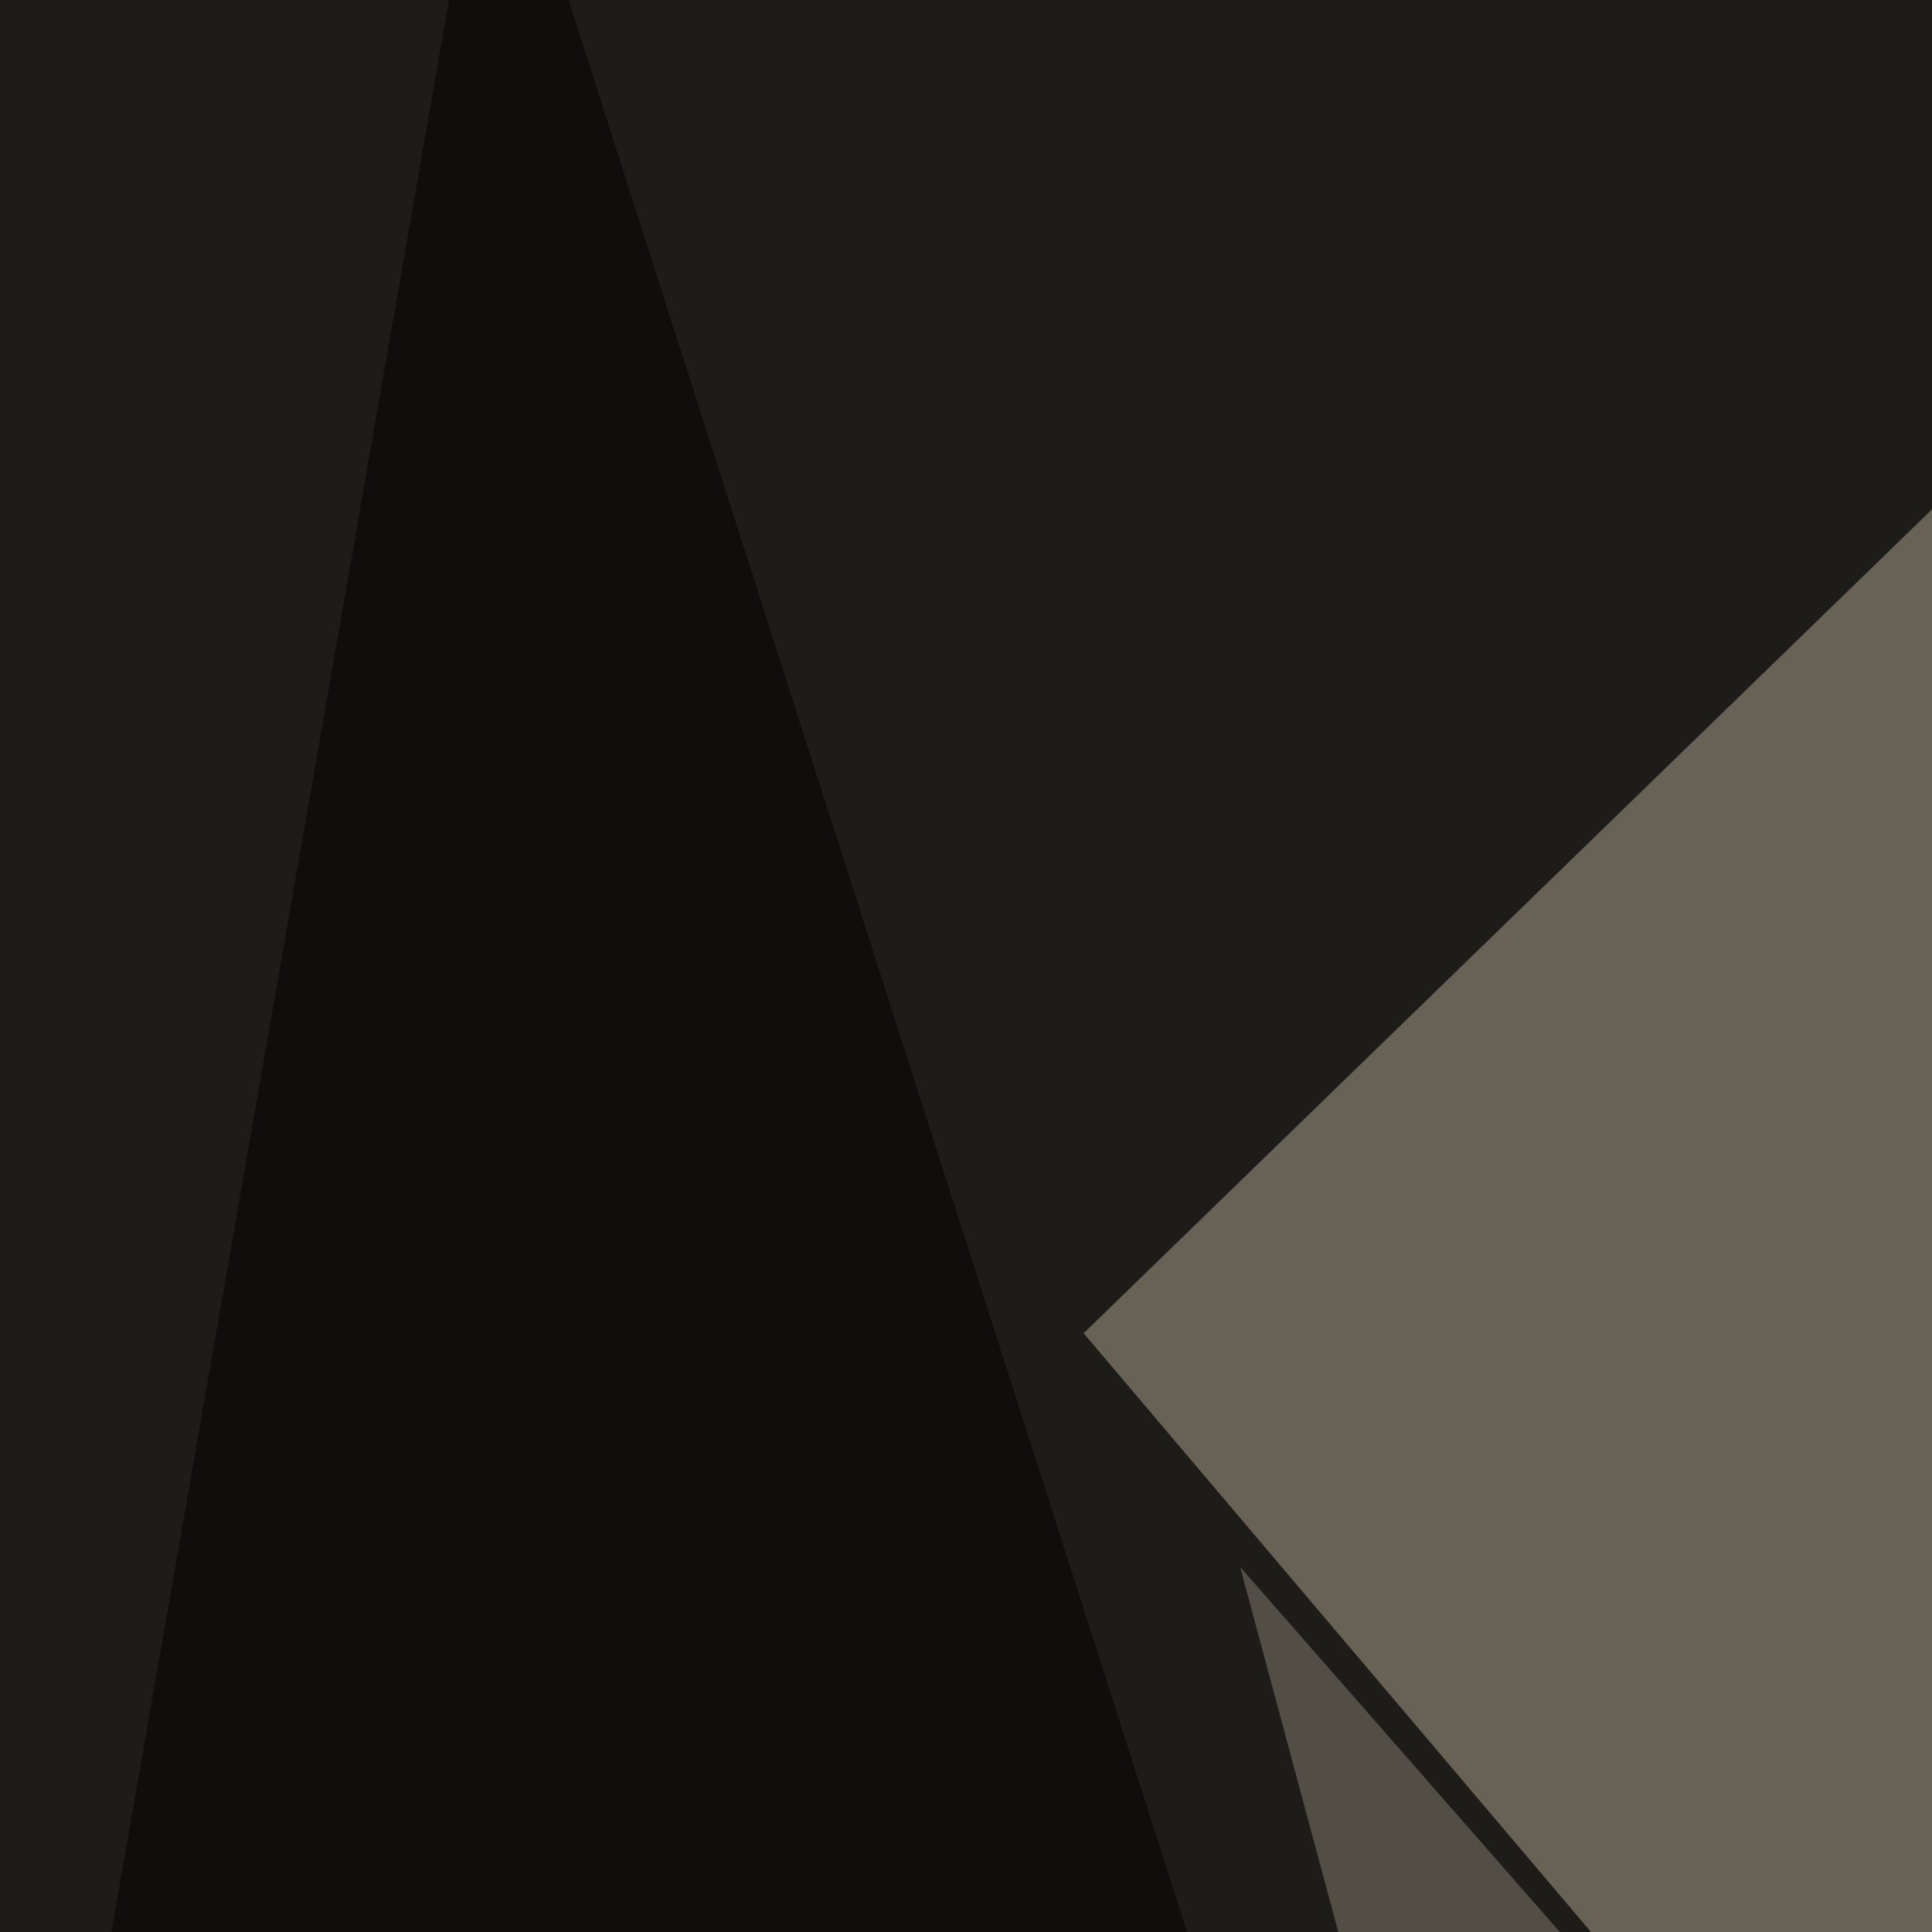 <svg xmlns="http://www.w3.org/2000/svg" width="363" height="363"><filter id="a"><feGaussianBlur stdDeviation="55"/></filter><rect width="100%" height="100%" fill="#1e1c19"/><g filter="url(#a)"><g fill-opacity=".5"><path fill="#b1a694" d="M203.6 250.5l325.2 383.8-20.5-679.7z"/><path fill="#867e72" d="M367.7 795.4l93.7-240.2L233 294.4z"/><path d="M-45.4 742.7L353 769 92.3-45.4zm501-767.6L795.4-4.4l-79 796.9z"/></g></g></svg>